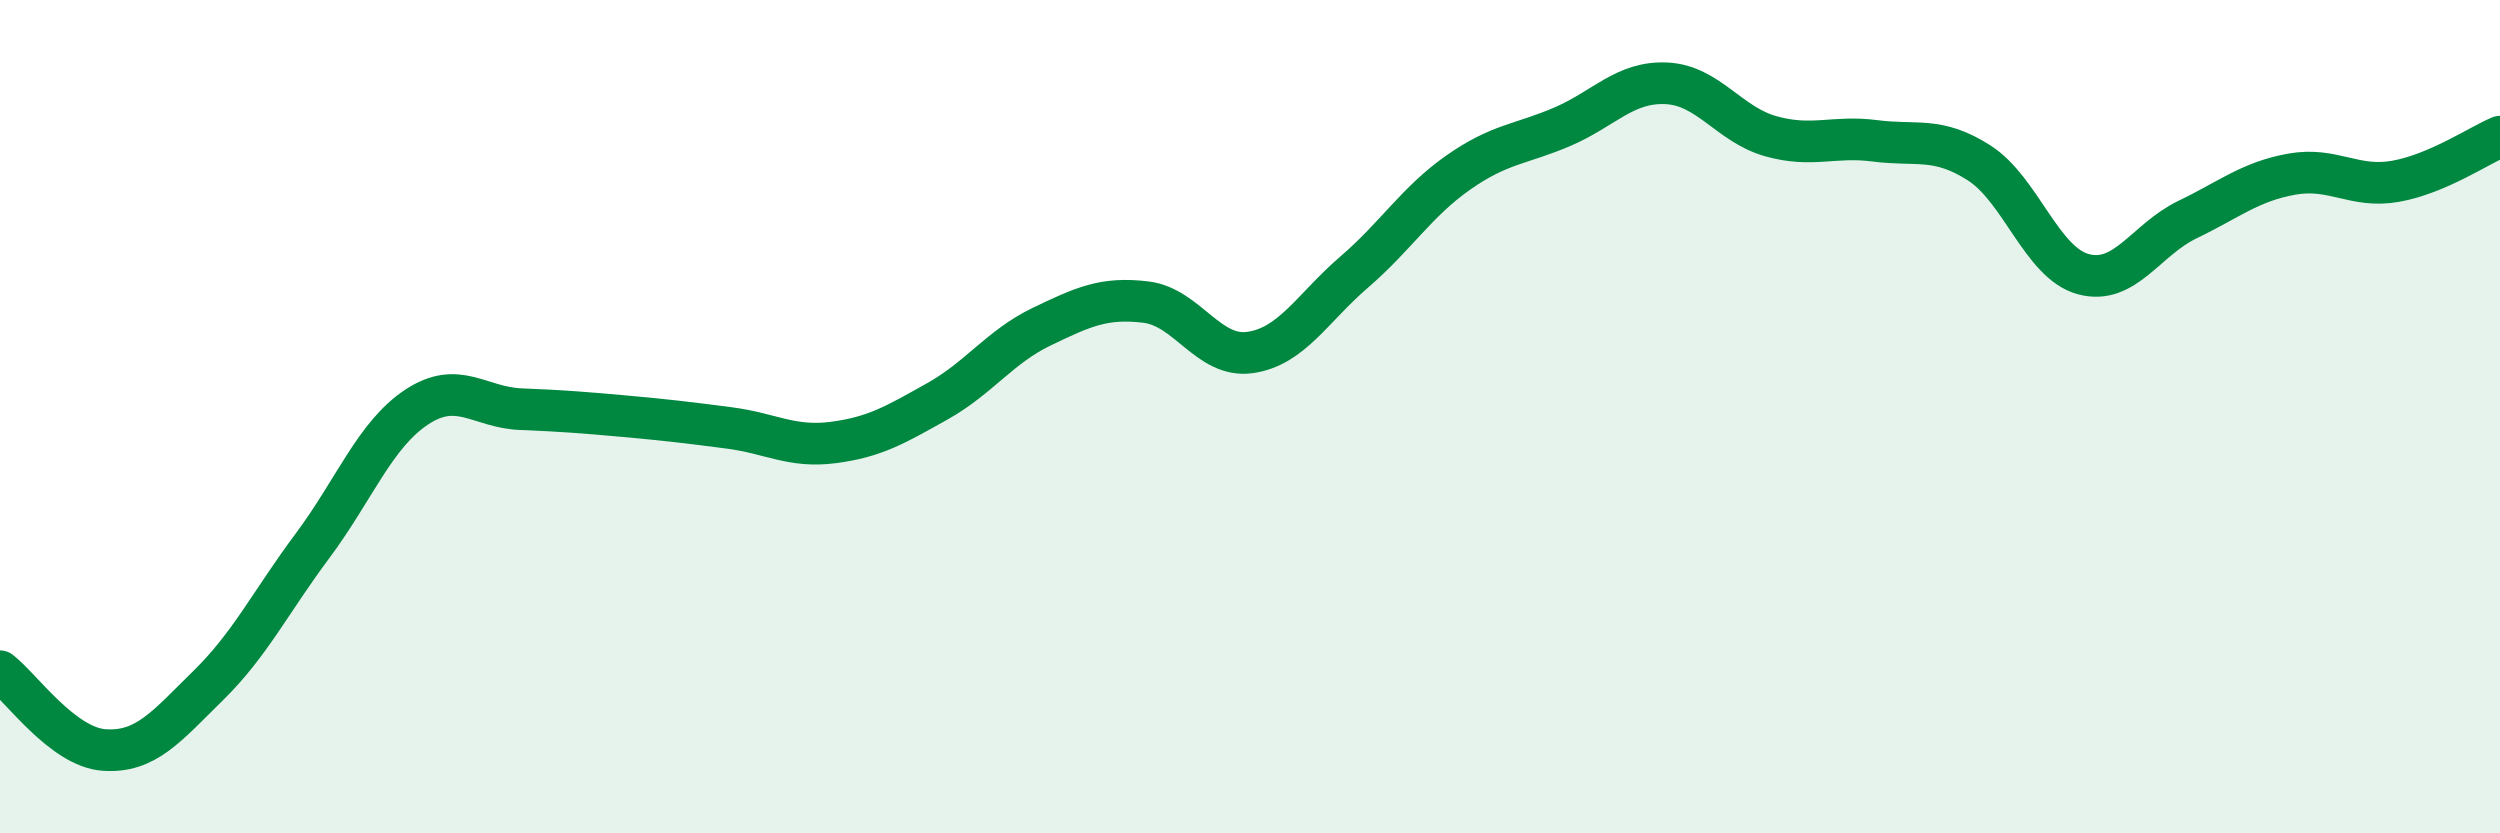 
    <svg width="60" height="20" viewBox="0 0 60 20" xmlns="http://www.w3.org/2000/svg">
      <path
        d="M 0,16.11 C 0.5,16.49 1.5,17.93 2.5,18 C 3.5,18.07 4,17.43 5,16.45 C 6,15.47 6.5,14.44 7.5,13.1 C 8.5,11.76 9,10.43 10,9.77 C 11,9.11 11.5,9.78 12.5,9.82 C 13.5,9.86 14,9.9 15,9.99 C 16,10.08 16.5,10.14 17.5,10.27 C 18.5,10.4 19,10.75 20,10.62 C 21,10.49 21.5,10.19 22.5,9.63 C 23.5,9.07 24,8.32 25,7.84 C 26,7.36 26.5,7.13 27.5,7.25 C 28.5,7.37 29,8.6 30,8.46 C 31,8.32 31.5,7.39 32.5,6.53 C 33.5,5.67 34,4.84 35,4.14 C 36,3.44 36.5,3.47 37.5,3.04 C 38.5,2.61 39,1.95 40,2 C 41,2.05 41.5,2.99 42.5,3.27 C 43.5,3.55 44,3.25 45,3.38 C 46,3.51 46.5,3.27 47.5,3.91 C 48.5,4.55 49,6.31 50,6.58 C 51,6.85 51.5,5.75 52.5,5.27 C 53.5,4.79 54,4.36 55,4.18 C 56,4 56.5,4.53 57.5,4.35 C 58.5,4.17 59.5,3.49 60,3.28L60 20L0 20Z"
        fill="#008740"
        opacity="0.1"
        stroke-linecap="round"
        stroke-linejoin="round"
      />
      <path
        d="M 0,16.11 C 0.5,16.49 1.5,17.93 2.5,18 C 3.5,18.07 4,17.43 5,16.45 C 6,15.47 6.5,14.44 7.5,13.1 C 8.5,11.76 9,10.43 10,9.77 C 11,9.11 11.5,9.78 12.5,9.82 C 13.5,9.86 14,9.9 15,9.99 C 16,10.08 16.5,10.14 17.5,10.27 C 18.5,10.4 19,10.75 20,10.62 C 21,10.49 21.5,10.19 22.5,9.63 C 23.5,9.07 24,8.32 25,7.84 C 26,7.36 26.5,7.13 27.5,7.25 C 28.5,7.37 29,8.6 30,8.46 C 31,8.32 31.5,7.39 32.5,6.53 C 33.5,5.67 34,4.84 35,4.14 C 36,3.44 36.5,3.47 37.5,3.04 C 38.5,2.61 39,1.95 40,2 C 41,2.05 41.5,2.99 42.5,3.27 C 43.5,3.55 44,3.25 45,3.38 C 46,3.51 46.5,3.27 47.5,3.91 C 48.5,4.55 49,6.31 50,6.58 C 51,6.85 51.5,5.75 52.5,5.27 C 53.5,4.79 54,4.36 55,4.18 C 56,4 56.5,4.53 57.5,4.35 C 58.5,4.17 59.5,3.49 60,3.28"
        stroke="#008740"
        stroke-width="1"
        fill="none"
        stroke-linecap="round"
        stroke-linejoin="round"
      />
    </svg>
  